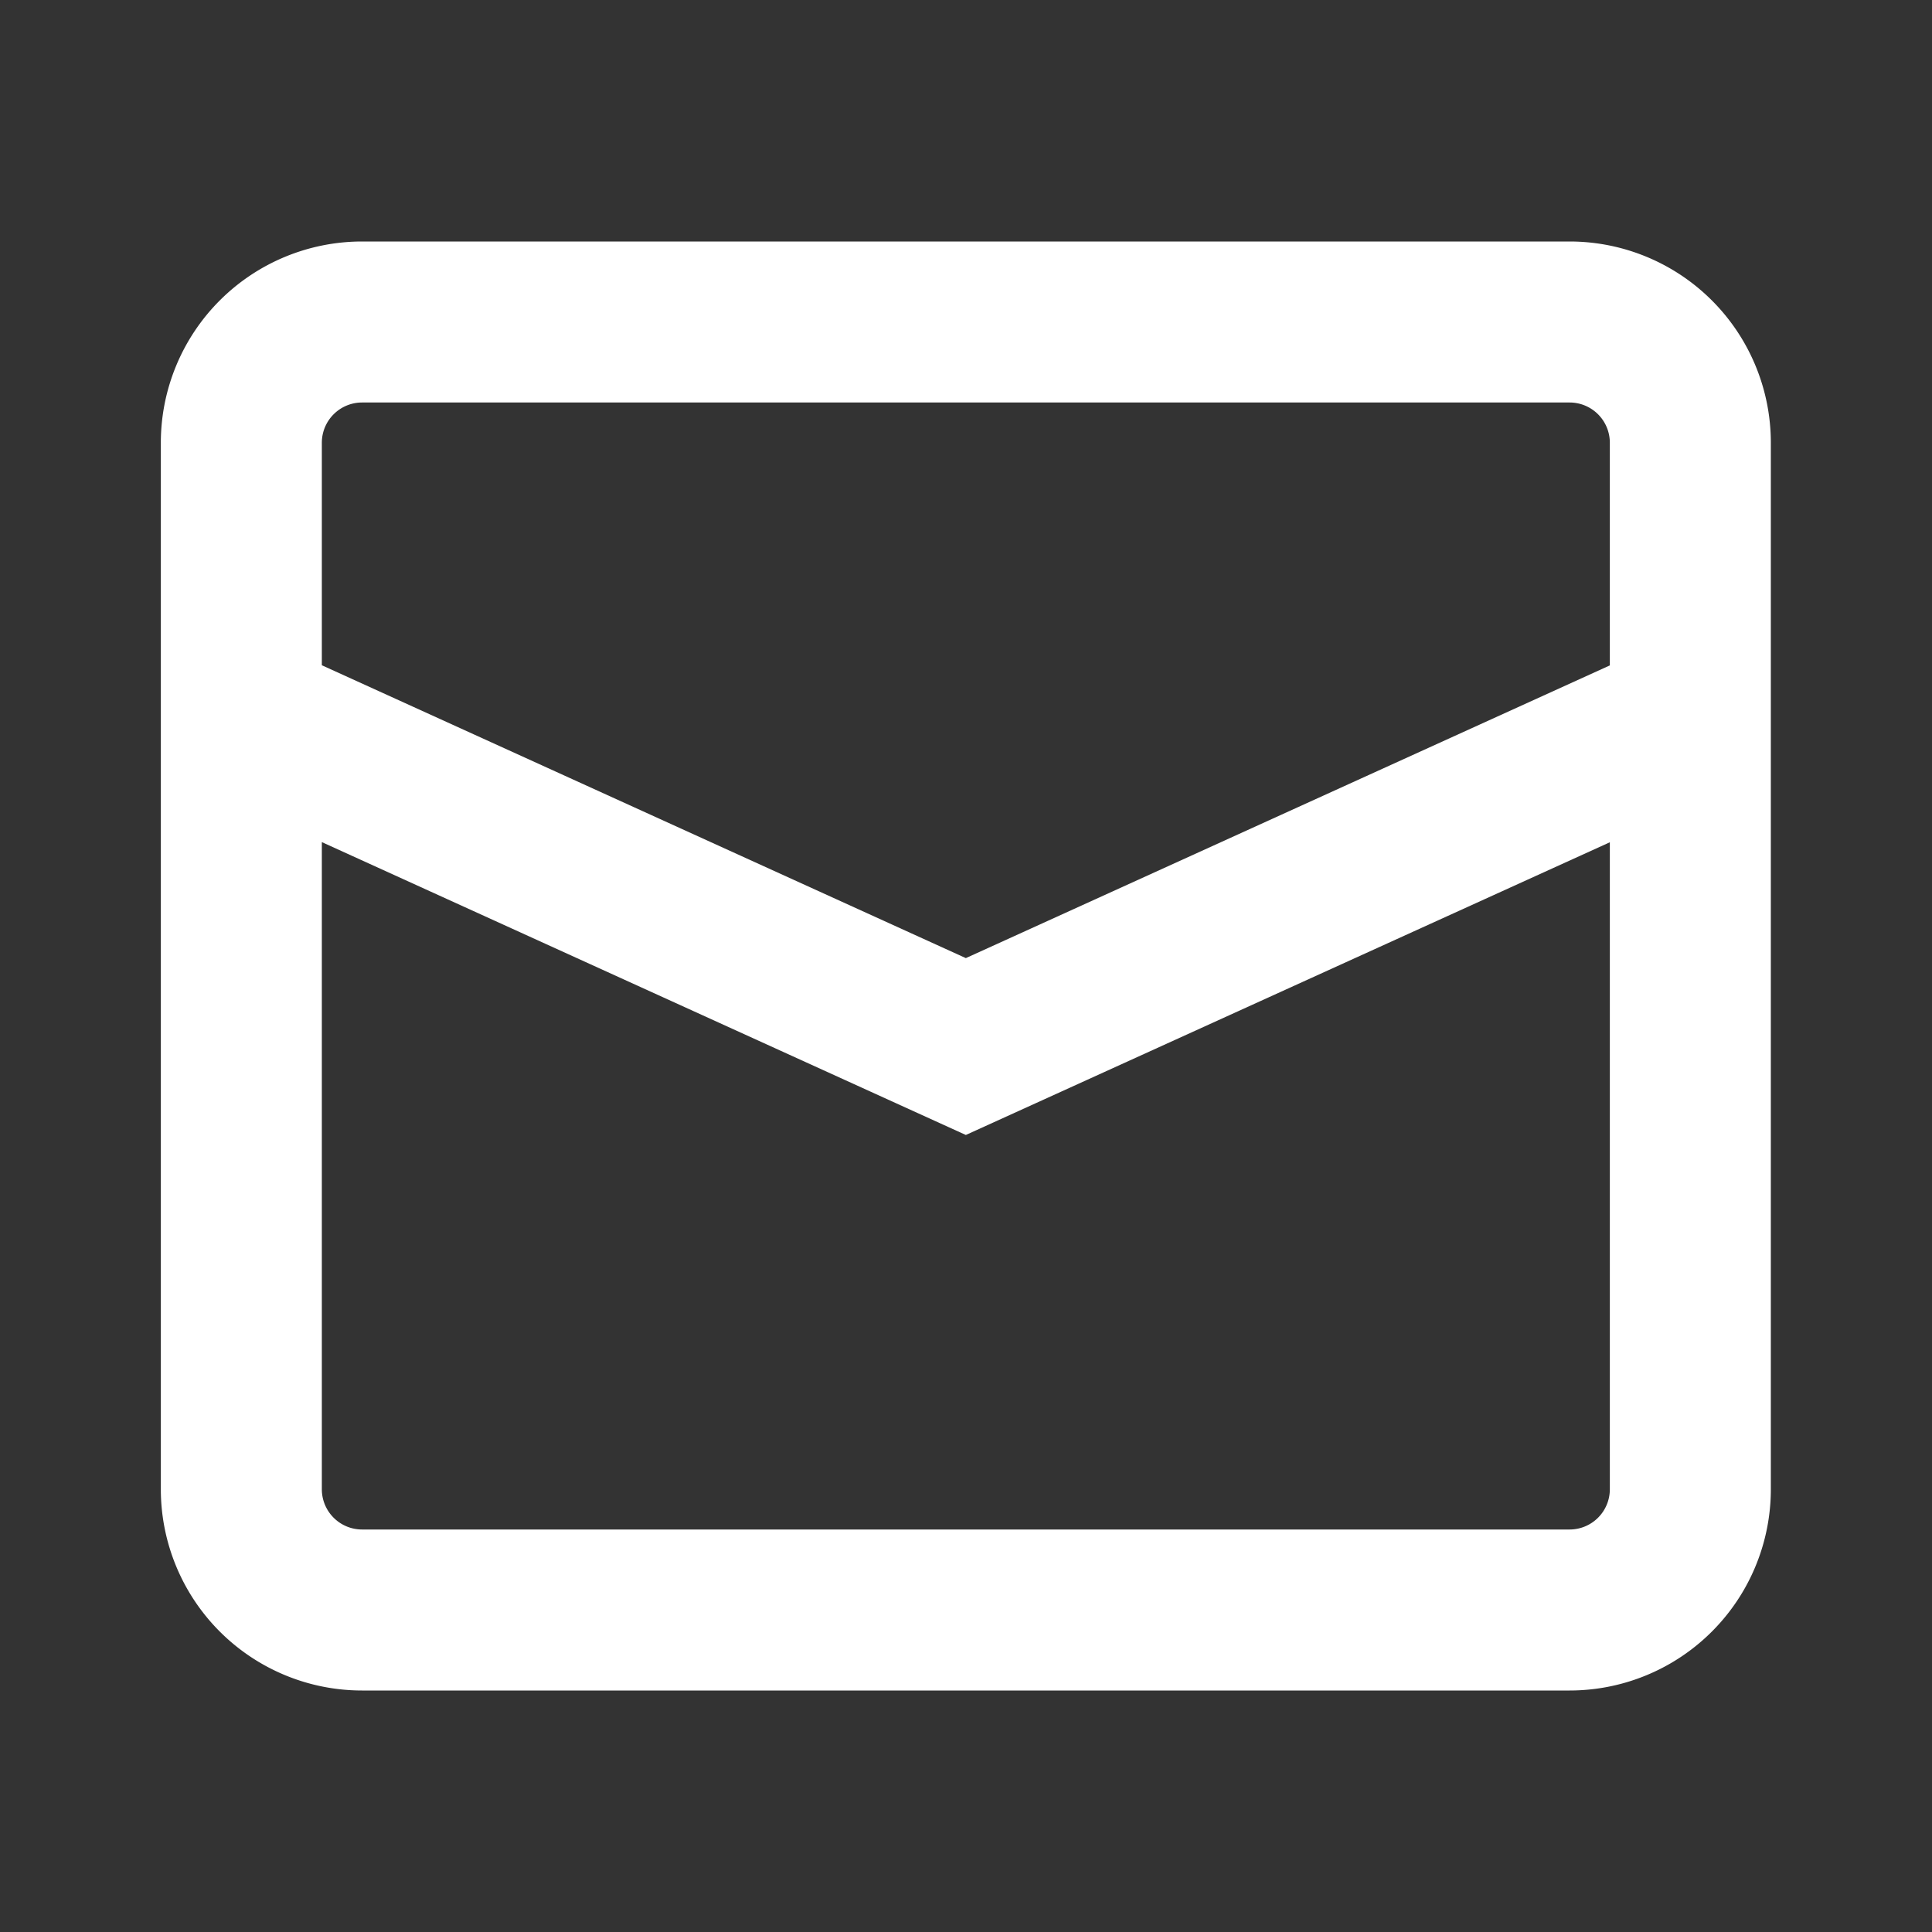 <svg xmlns="http://www.w3.org/2000/svg" width="20" height="20" viewBox="0 0 24 24"><rect x="0" y="0" width="24" height="24" fill="#333333" stroke="none"/><path fill="#fff" d="M1.998 5.5a2.5 2.5 0 0 1 2.5-2.5h15a2.5 2.5 0 0 1 2.5 2.5v13a2.5 2.5 0 0 1-2.5 2.5h-15a2.5 2.5 0 0 1-2.5-2.5v-13zm2.5-.5a.5.5 0 0 0-.5.5v2.764l8 3.638 8-3.636V5.5a.5.5 0 0 0-.5-.5h-15zm15.5 5.463-8 3.636-8-3.638V18.5a.5.5 0 0 0 .5.5h15a.5.5 0 0 0 .5-.5v-8.037z"/></svg>